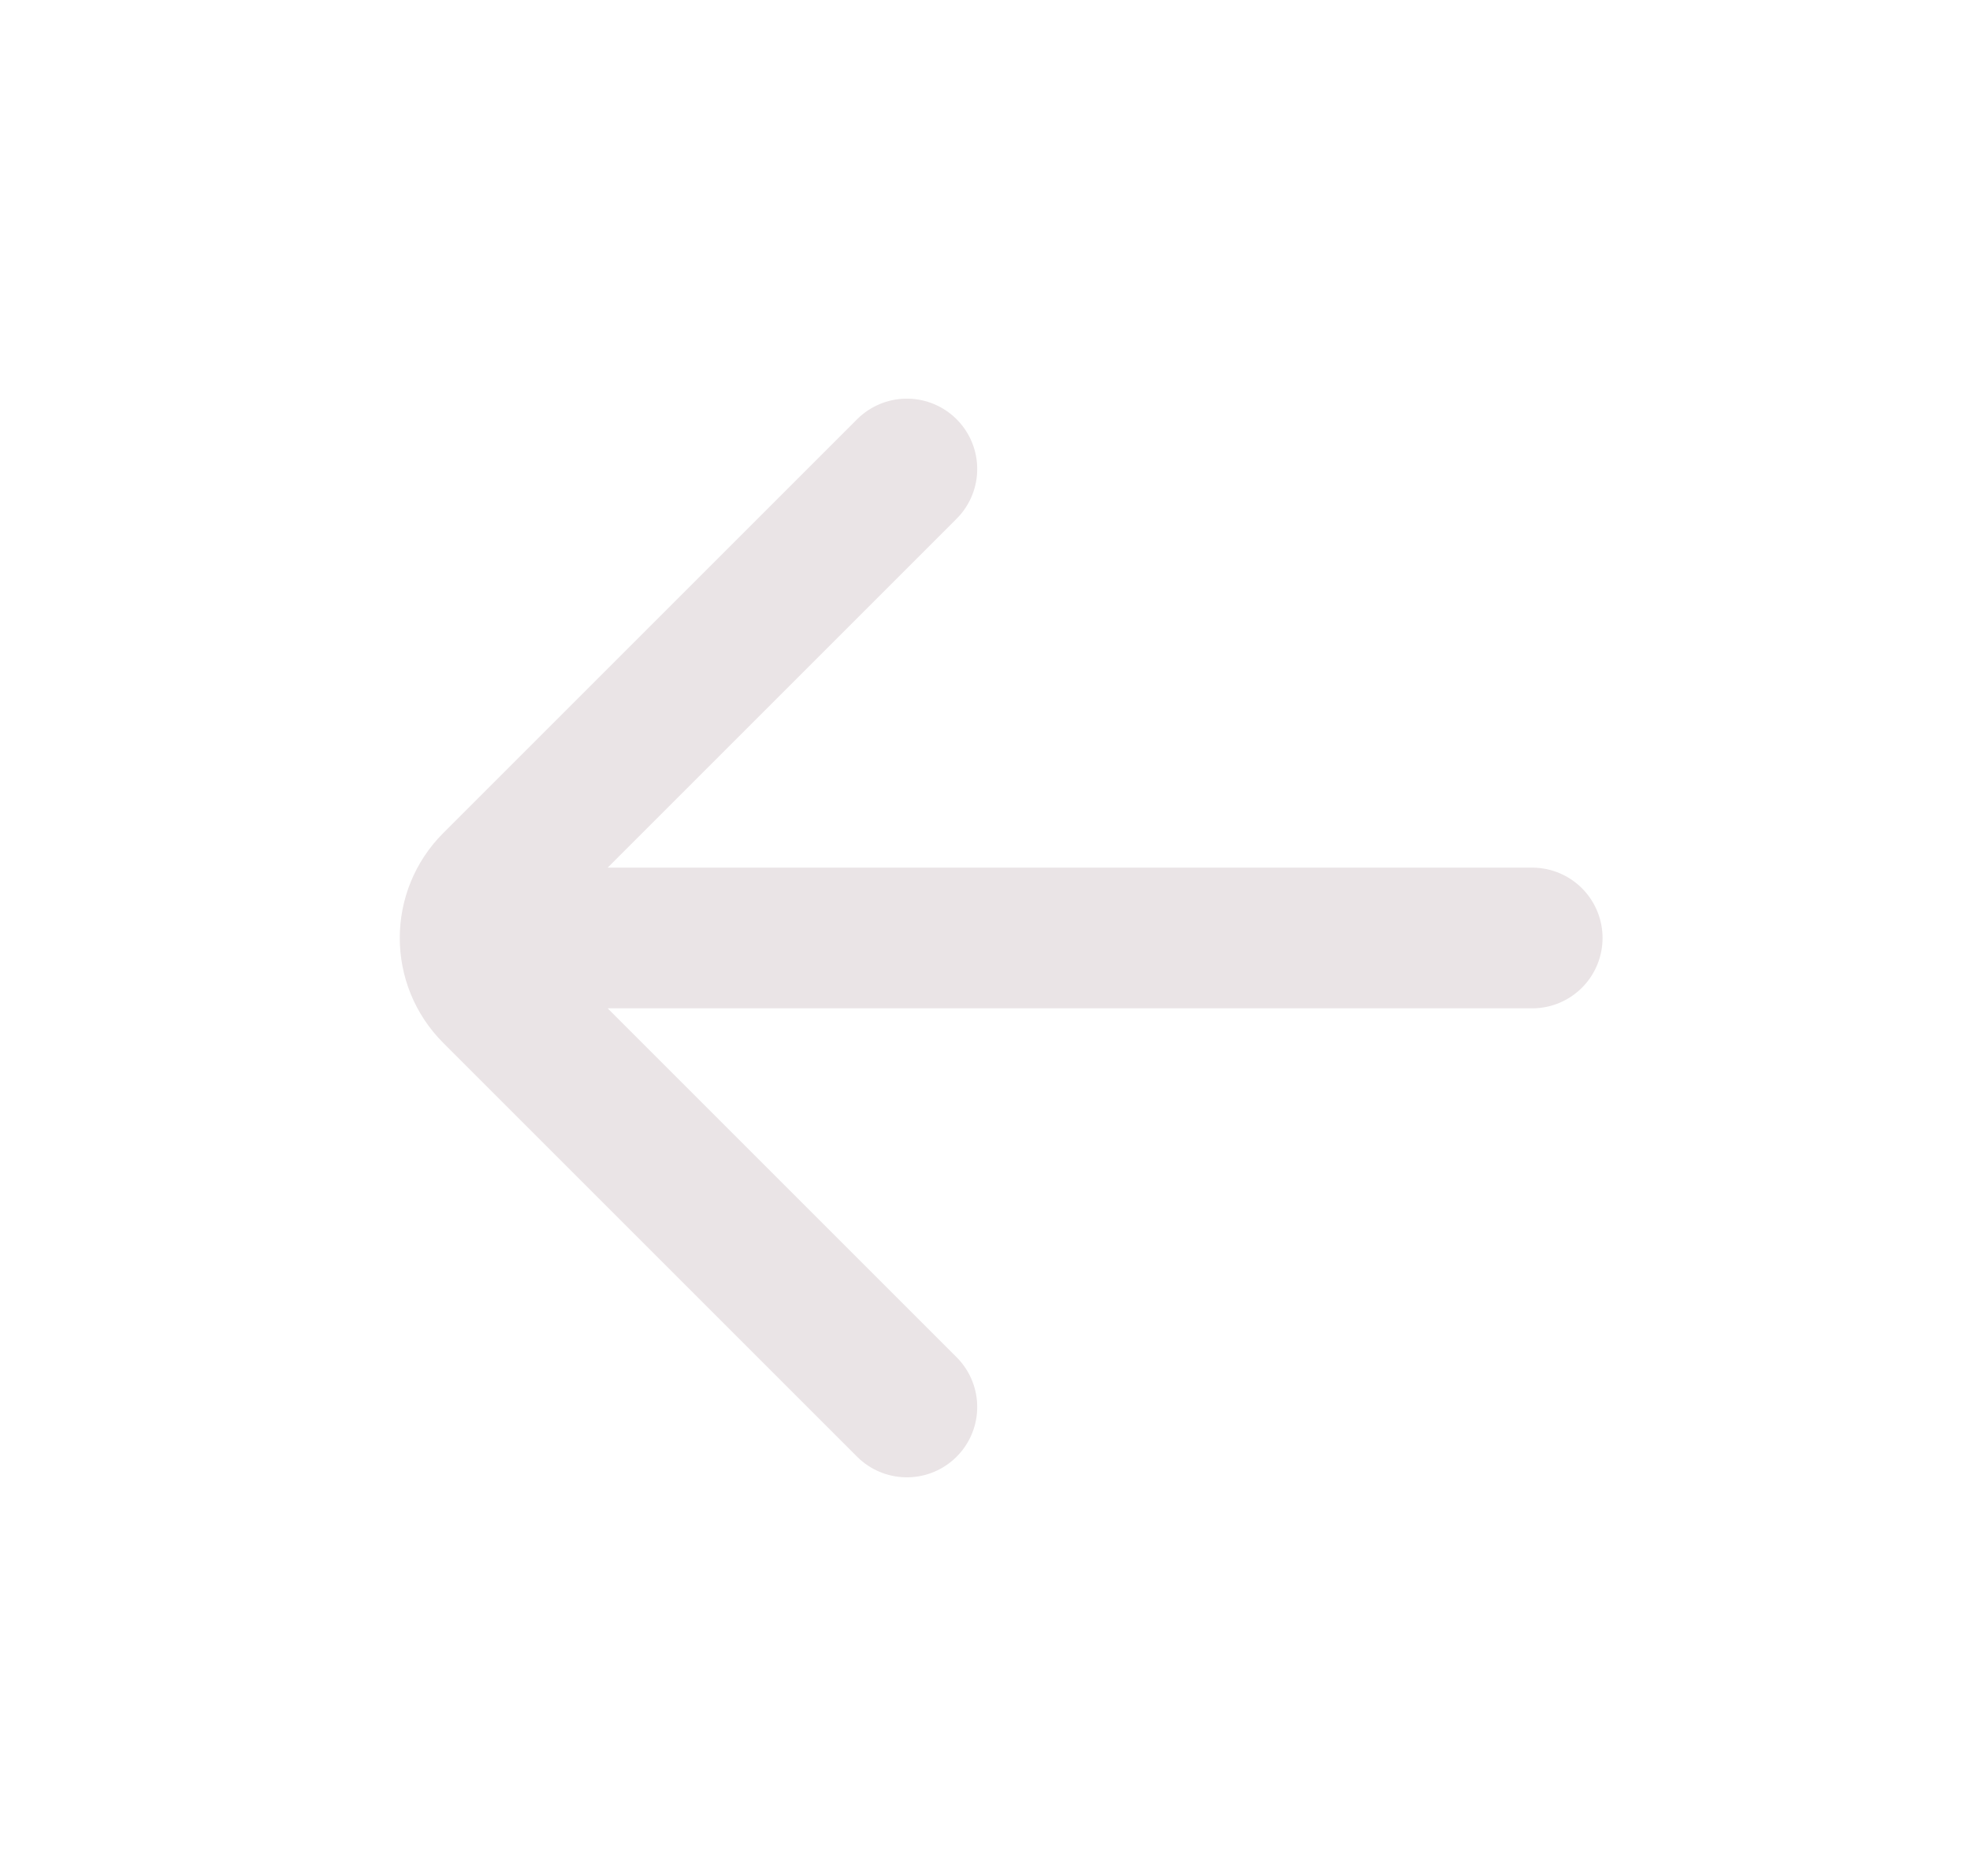 <svg xmlns="http://www.w3.org/2000/svg" width="21" height="20" viewBox="0 0 21 20" fill="none">
<path d="M16.333 10H5.5M9.667 5L5.256 9.411C4.93 9.736 4.93 10.264 5.256 10.589L9.667 15" stroke="#EAE4E6" stroke-width="1.5" stroke-linecap="round"/>
</svg>